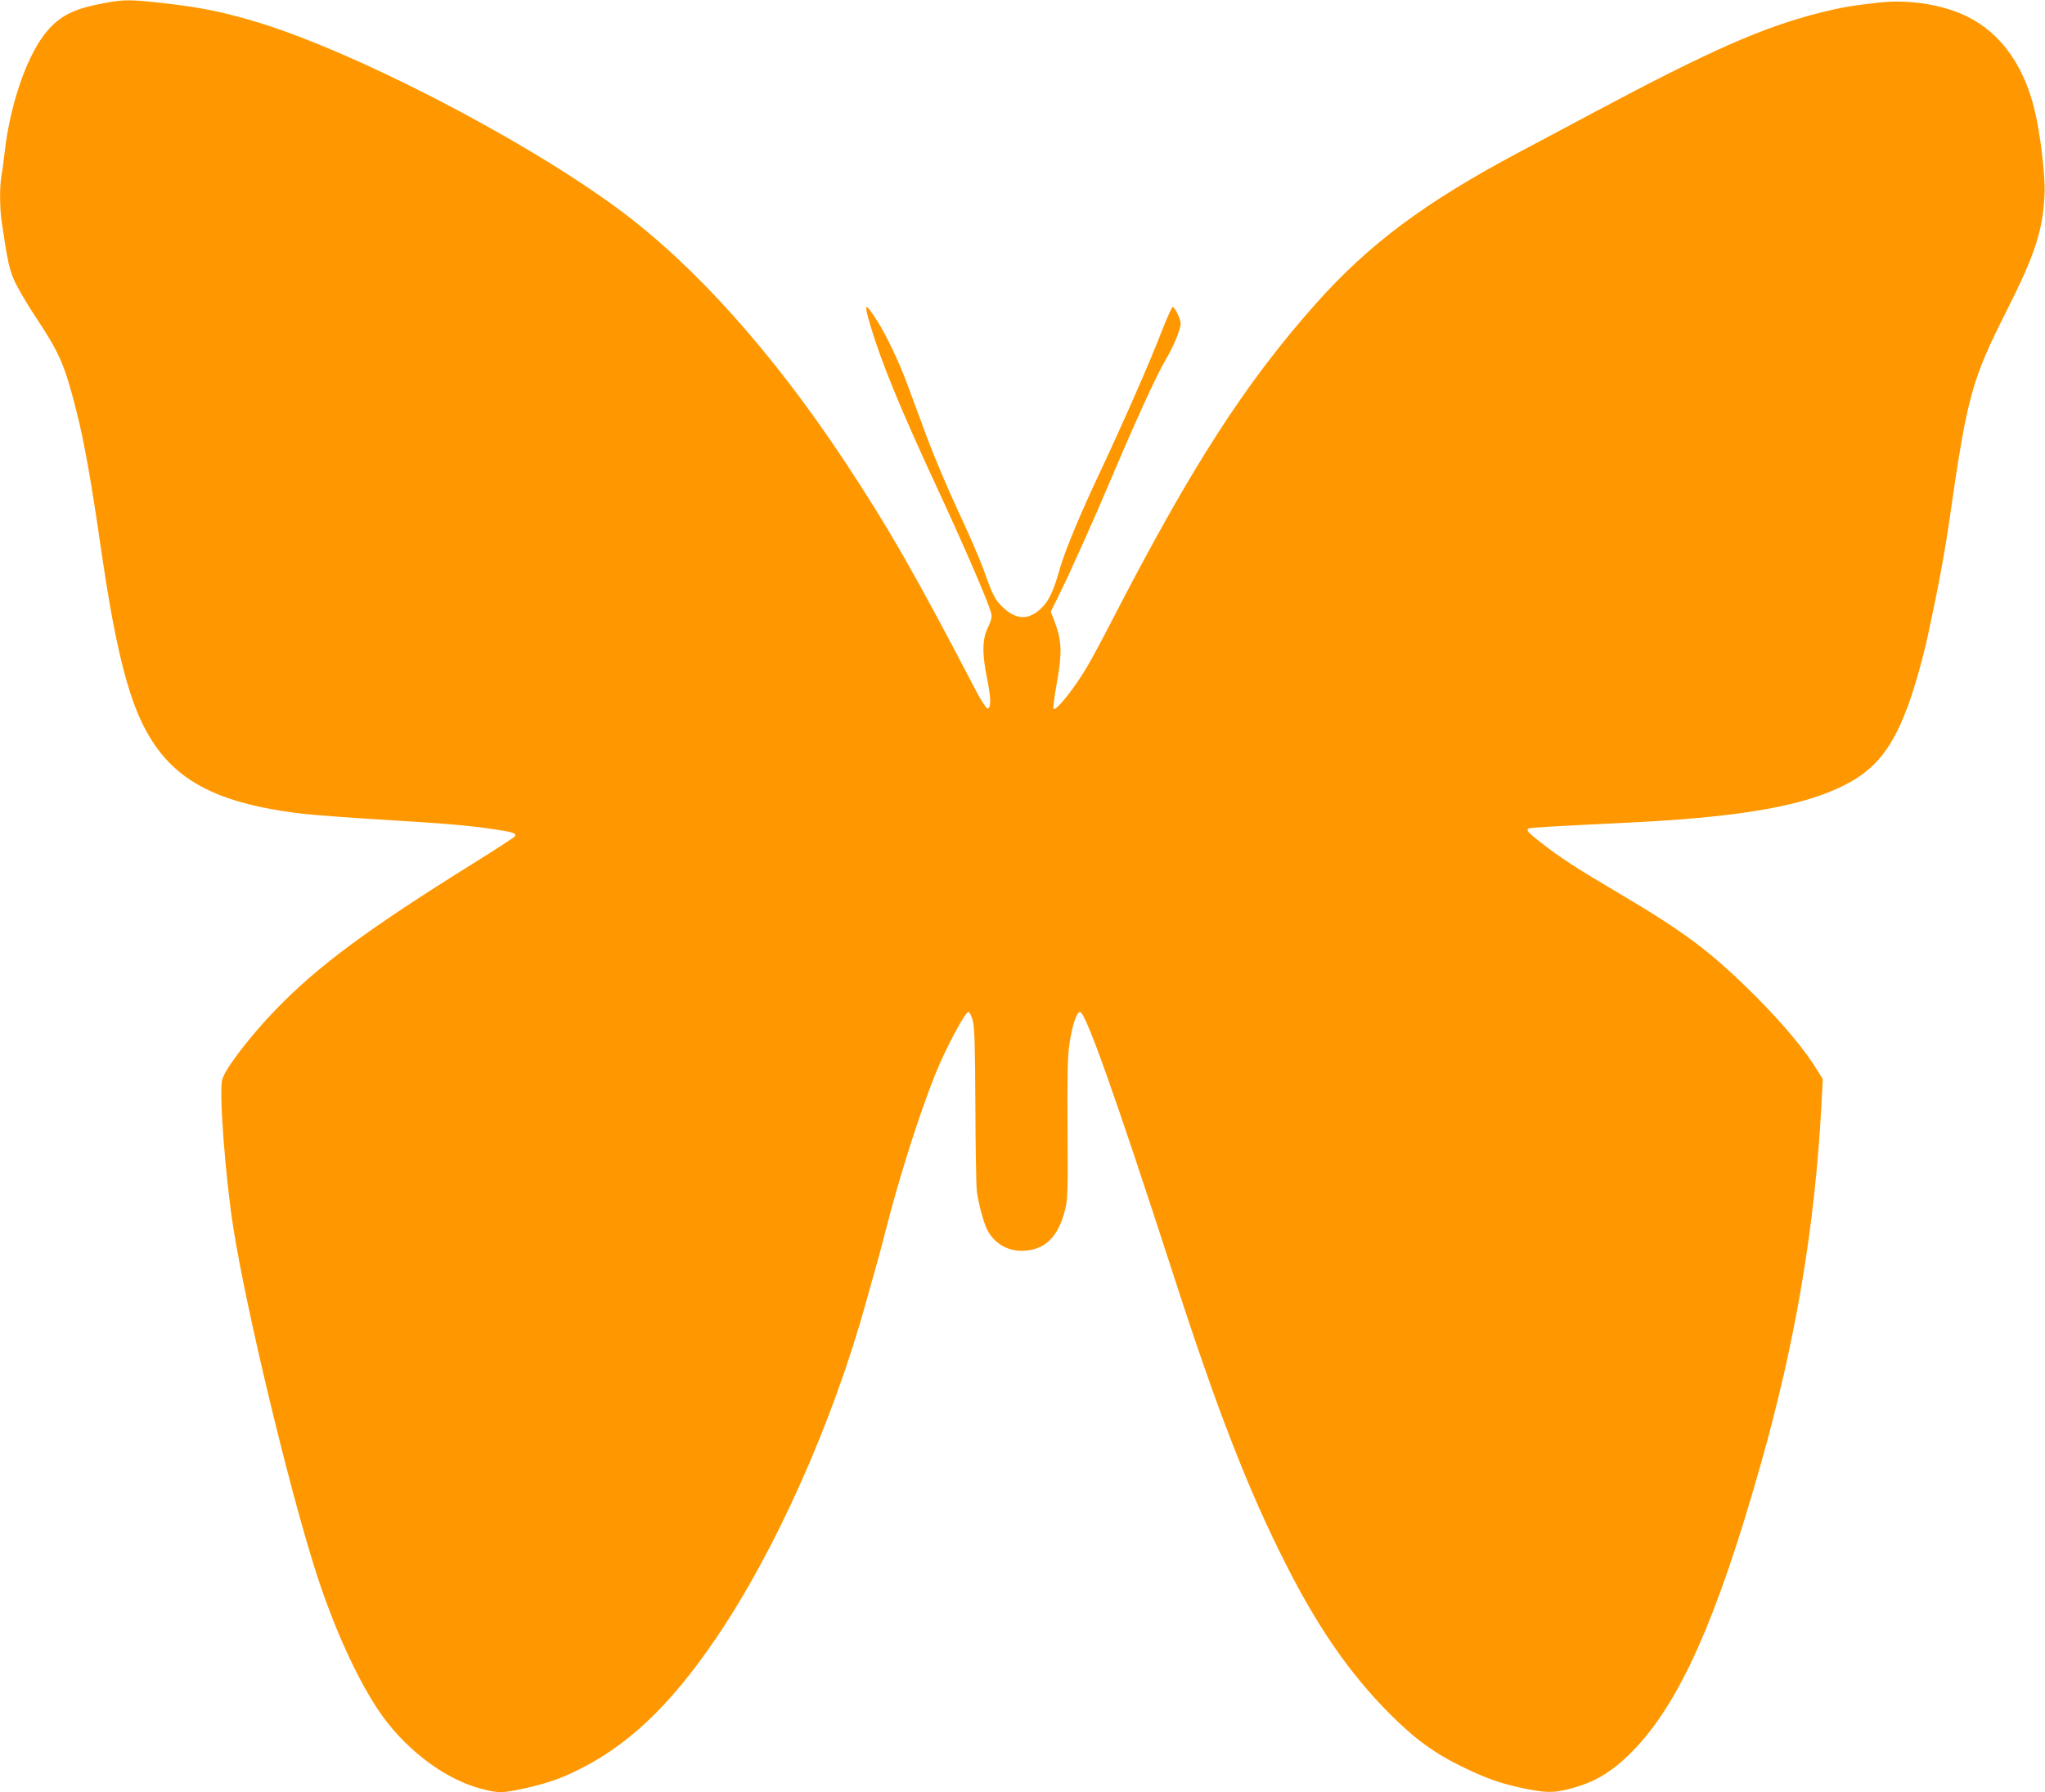 <?xml version="1.0" standalone="no"?>
<!DOCTYPE svg PUBLIC "-//W3C//DTD SVG 20010904//EN"
 "http://www.w3.org/TR/2001/REC-SVG-20010904/DTD/svg10.dtd">
<svg version="1.0" xmlns="http://www.w3.org/2000/svg"
 width="1280pt" height="1122pt" viewBox="0 0 1280 1122"
 preserveAspectRatio="xMidYMid meet">
<g transform="translate(0,1122) scale(0.1,-0.1)"
fill="#ff9800" stroke="none">
<path d="M650 11200 c-179 -33 -265 -74 -346 -164 -126 -139 -237 -449 -274
-761 -6 -55 -15 -124 -21 -154 -12 -73 -11 -204 2 -293 39 -260 48 -301 87
-382 22 -44 75 -135 119 -201 158 -239 186 -302 263 -605 46 -180 93 -443 155
-875 71 -491 142 -808 228 -1012 165 -391 444 -559 1040 -628 75 -8 287 -24
470 -35 413 -25 547 -36 711 -60 129 -19 151 -26 138 -46 -4 -6 -117 -80 -252
-164 -671 -418 -977 -645 -1240 -916 -162 -167 -321 -374 -339 -442 -21 -76
19 -608 70 -932 80 -507 345 -1612 513 -2140 108 -340 250 -656 387 -865 161
-246 419 -444 656 -504 101 -26 126 -26 244 -1 136 29 221 56 324 104 333 156
606 412 897 841 374 550 733 1356 942 2115 25 91 55 197 66 235 11 39 33 122
49 185 89 350 213 740 315 995 63 158 187 390 207 390 8 0 19 -23 28 -55 11
-43 14 -155 16 -530 1 -261 5 -502 9 -535 10 -79 42 -197 65 -243 43 -83 122
-132 214 -132 145 0 233 85 275 264 15 62 17 128 14 502 -2 342 0 452 12 531
17 115 45 198 66 198 35 0 224 -533 586 -1650 272 -842 469 -1348 704 -1810
201 -397 400 -683 645 -930 163 -164 289 -255 478 -345 139 -66 217 -93 349
-122 147 -31 194 -33 292 -9 164 41 271 104 402 236 294 299 528 821 803 1792
219 771 339 1483 381 2243 l9 175 -29 47 c-82 135 -215 294 -389 469 -277 277
-444 403 -861 649 -255 150 -369 224 -487 317 -80 62 -92 76 -75 87 8 5 161
14 617 36 660 32 1047 94 1307 210 225 99 340 230 444 505 41 106 97 302 130
452 64 295 107 525 138 743 109 758 137 860 352 1287 180 356 229 504 241 731
6 91 -17 311 -48 469 -62 322 -219 550 -454 658 -150 69 -354 99 -534 79 -165
-18 -240 -31 -371 -64 -357 -91 -676 -231 -1405 -619 -209 -112 -423 -225
-475 -253 -589 -313 -941 -575 -1273 -948 -447 -503 -782 -1024 -1282 -1994
-54 -105 -120 -228 -148 -275 -83 -142 -197 -284 -213 -268 -4 4 6 77 21 162
33 185 31 262 -10 373 l-28 73 53 107 c69 140 217 470 315 702 159 376 293
669 347 761 54 89 98 198 98 236 -1 29 -39 105 -51 101 -5 -2 -36 -71 -68
-153 -76 -197 -238 -565 -388 -885 -121 -256 -216 -485 -248 -596 -41 -146
-70 -206 -117 -251 -78 -75 -153 -75 -235 0 -54 49 -68 77 -123 231 -23 66
-96 235 -162 375 -66 141 -155 353 -199 471 -44 118 -98 265 -120 325 -55 147
-135 315 -192 402 -76 117 -82 110 -37 -42 70 -230 183 -507 402 -980 190
-409 335 -746 353 -817 5 -19 -1 -43 -21 -85 -36 -74 -38 -162 -6 -319 25
-120 26 -189 3 -189 -8 0 -38 47 -69 105 -380 729 -553 1031 -827 1445 -451
681 -939 1225 -1415 1577 -610 450 -1697 1009 -2303 1182 -198 57 -322 81
-542 106 -212 24 -250 24 -375 0z"/>
</g>
</svg>
